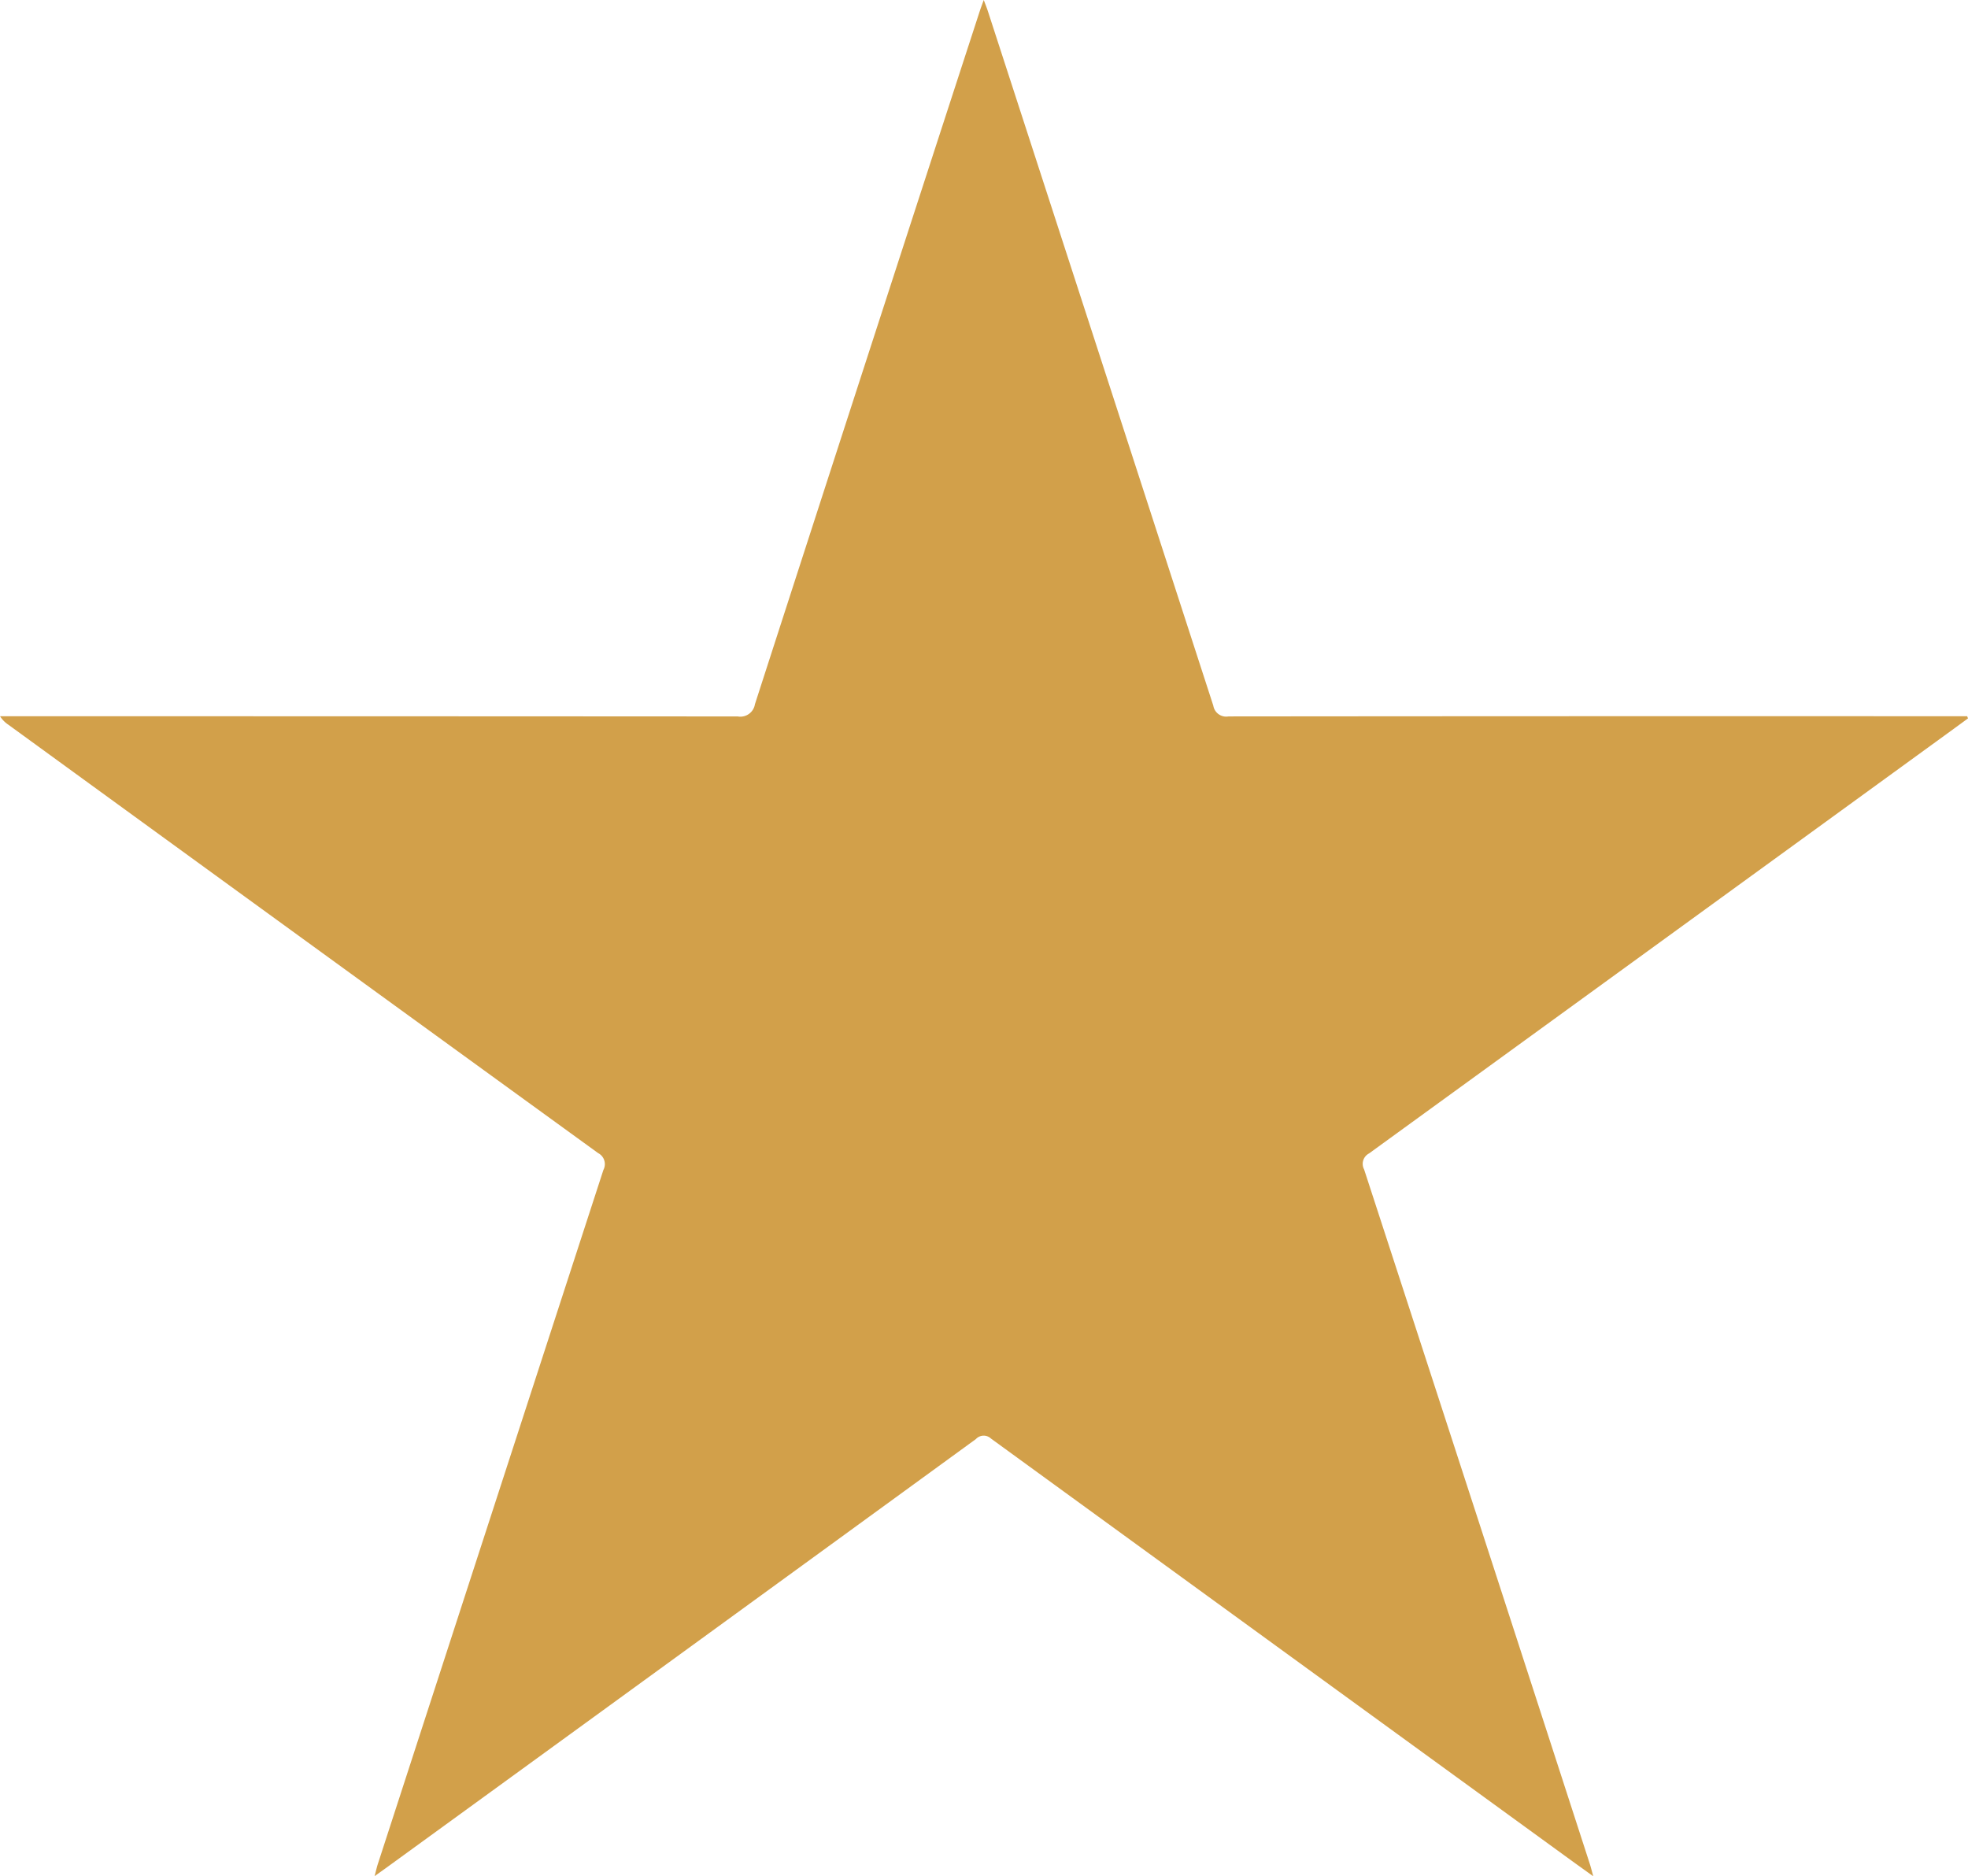 <svg xmlns="http://www.w3.org/2000/svg" width="96.883" height="92.362" viewBox="0 0 96.883 92.362"><path d="M110.372,35.364c-.284.208-.567.416-.851.622q-14.314,10.4-28.634,20.793a.579.579,0,0,0-.244.788q5.566,17.072,11.1,34.153c.057.172.1.351.182.643-.448-.324-.8-.574-1.15-.828q-14.252-10.356-28.5-20.719a.522.522,0,0,0-.743.024Q47.005,81.414,32.463,91.975c-.15.108-.3.214-.533.381.071-.267.108-.442.164-.61q5.545-17.078,11.1-34.154a.611.611,0,0,0-.261-.83Q28.406,46.228,13.892,35.669a1.366,1.366,0,0,1-.4-.411h.557q17.88,0,35.759.01a.726.726,0,0,0,.845-.6Q56.174,17.585,61.734.51c.043-.128.091-.254.184-.51.1.262.163.419.214.582Q67.681,17.66,73.22,34.74a.642.642,0,0,0,.746.527q17.88-.017,35.759-.009h.606c.014.034.027.07.041.105" transform="translate(-13.489)" fill="#d2a04a"/></svg>